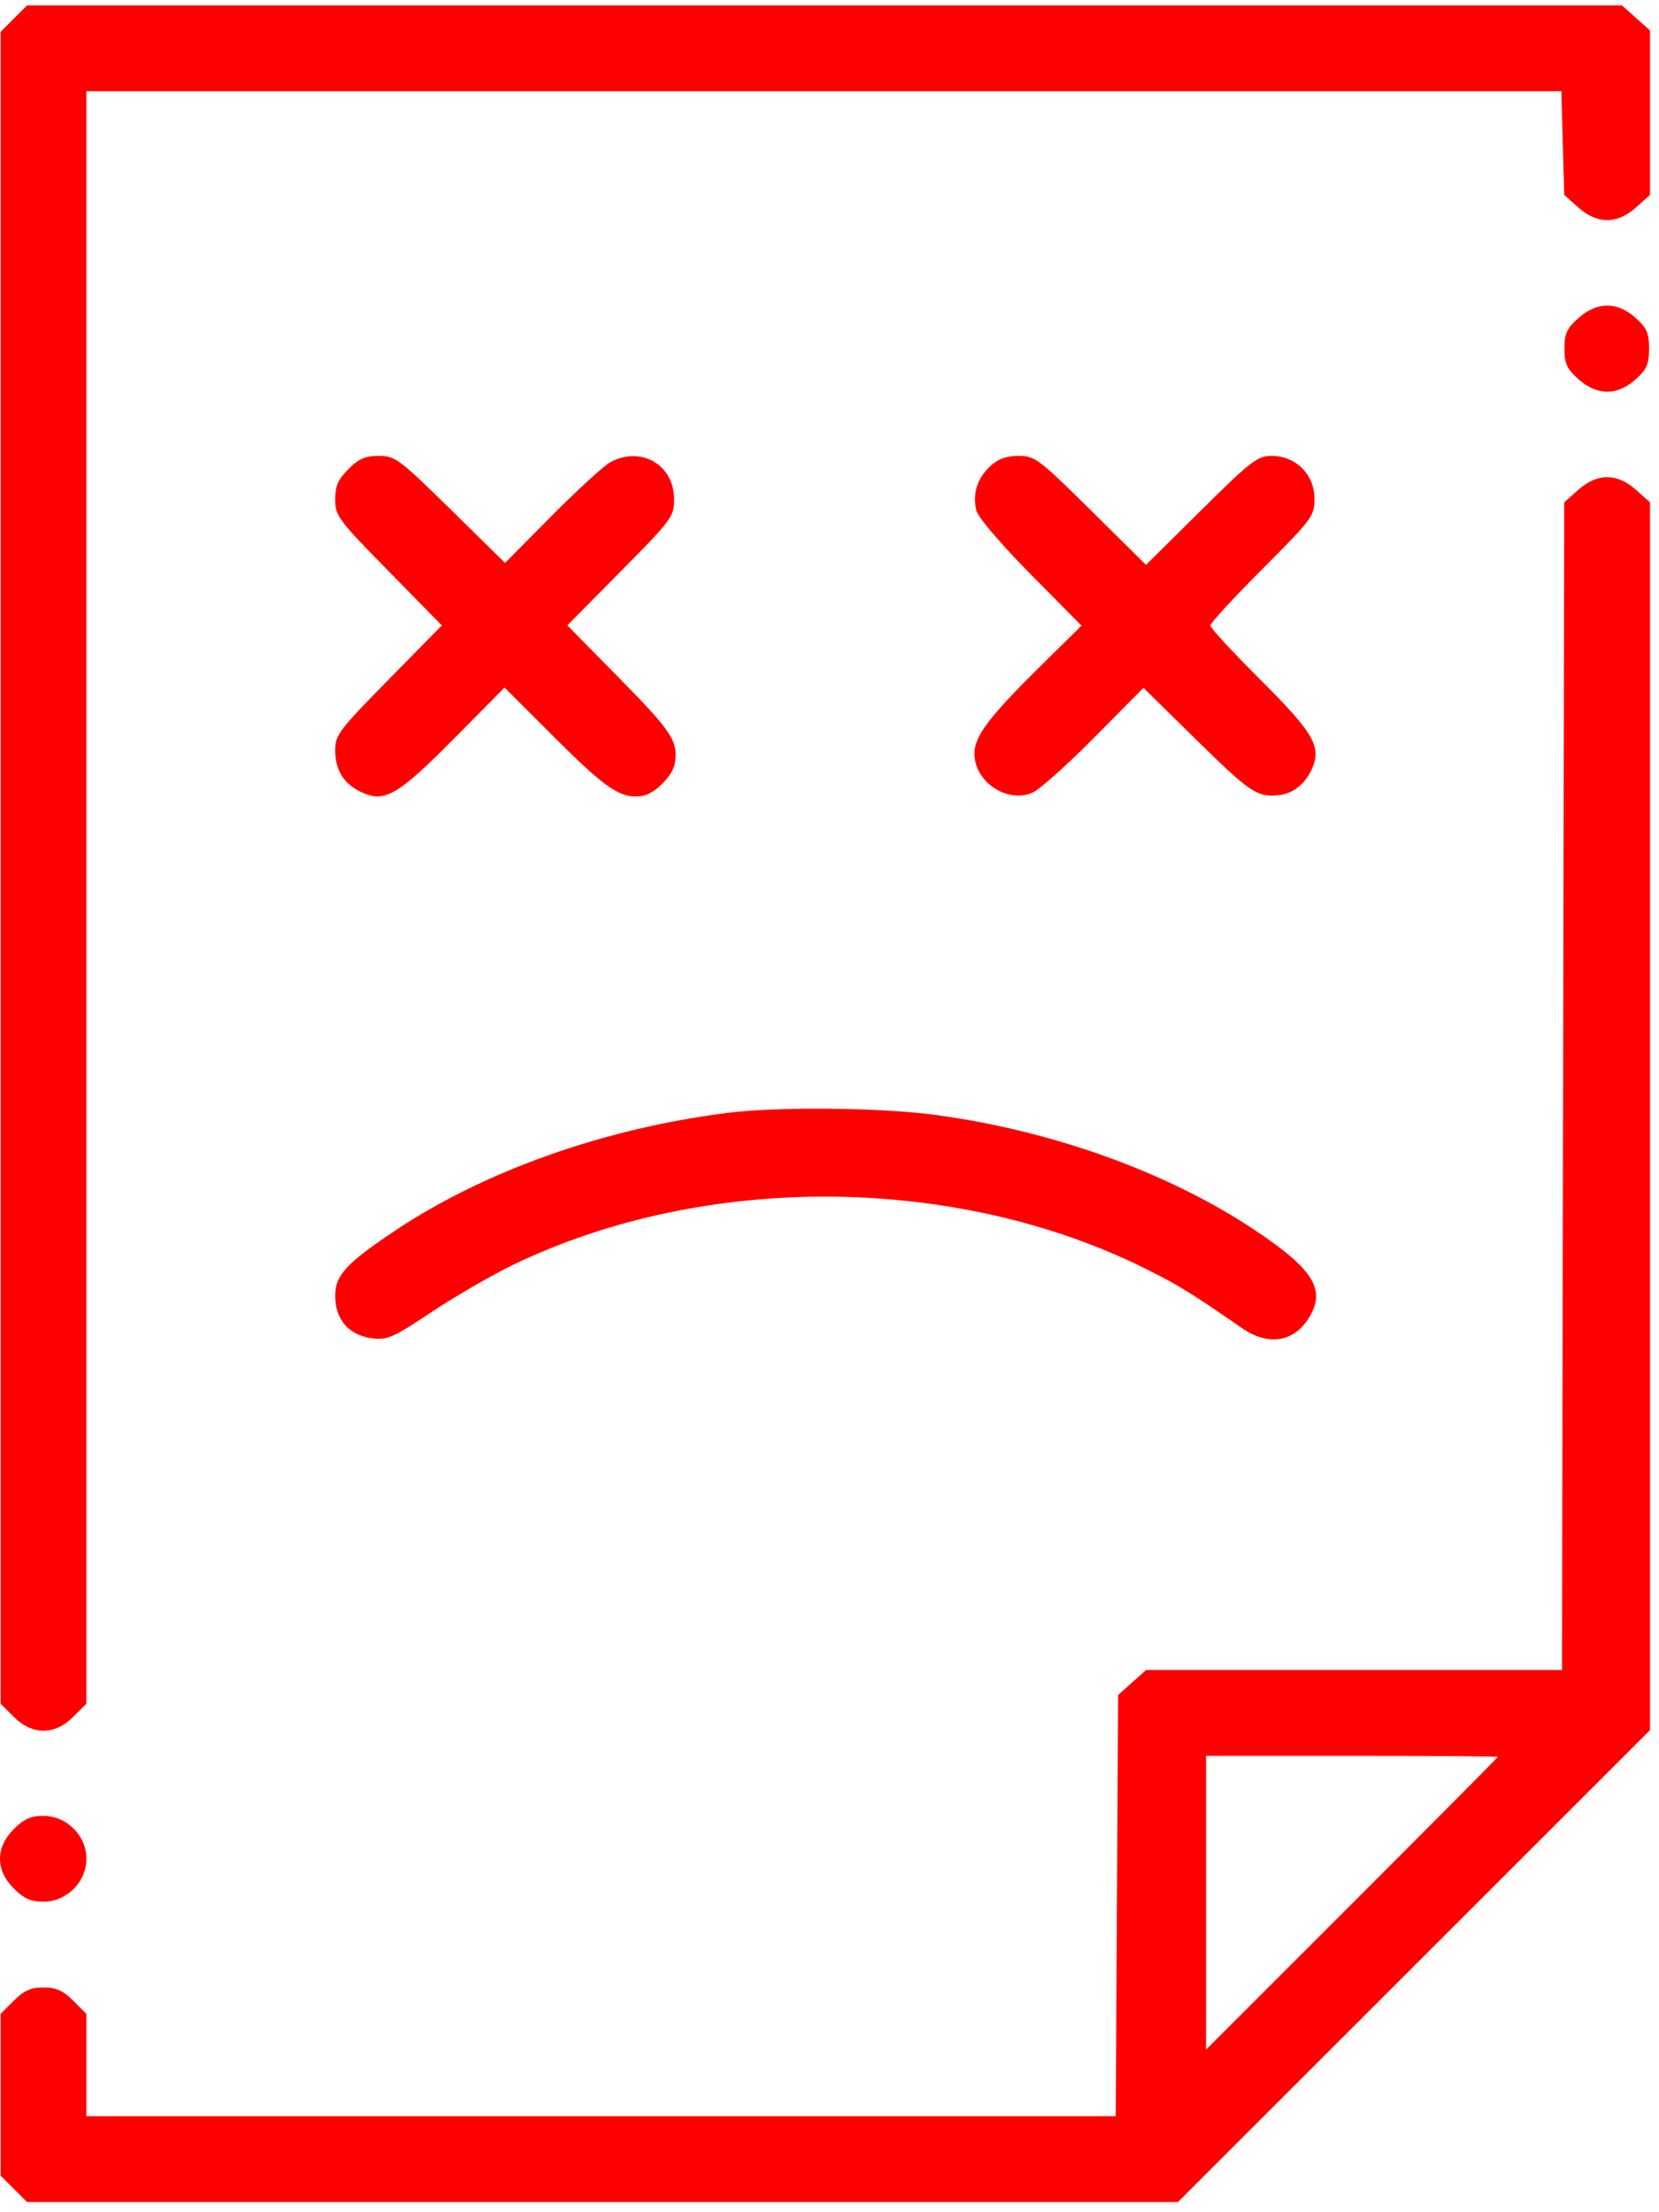 <?xml version="1.0" encoding="UTF-8"?> <svg xmlns="http://www.w3.org/2000/svg" width="159" height="212" viewBox="0 0 159 212" fill="none"> <path fill-rule="evenodd" clip-rule="evenodd" d="M1.323 1.786L0.058 3.051V83.158V163.266L1.323 164.531C3.088 166.296 5.251 166.296 7.016 164.531L8.281 163.266V86.005V8.743H78.961H149.642L149.779 13.711L149.916 18.68L151.259 19.878C153.074 21.499 154.982 21.498 156.796 19.878L158.139 18.678V10.799V2.92L156.796 1.72L155.454 0.521H79.021H2.588L1.323 1.786ZM151.269 30.491C150.165 31.477 149.935 31.98 149.935 33.411C149.935 34.842 150.165 35.345 151.269 36.331C153.055 37.928 154.987 37.939 156.75 36.365C157.829 35.4 158.046 34.907 158.046 33.411C158.046 31.916 157.829 31.422 156.75 30.458C154.987 28.883 153.055 28.895 151.269 30.491ZM33.392 44.955C32.399 45.947 32.127 46.575 32.127 47.872C32.127 49.433 32.408 49.811 37.238 54.73L42.349 59.935L37.238 65.132C32.468 69.981 32.127 70.435 32.127 71.924C32.127 73.89 33.036 75.253 34.853 76.012C36.956 76.891 38.244 76.106 43.632 70.661L48.354 65.89L53.301 70.825C58.181 75.693 59.551 76.592 61.594 76.264C62.748 76.078 64.47 74.351 64.671 73.178C65.031 71.078 64.435 70.155 59.45 65.089L54.372 59.929L59.489 54.755C64.42 49.769 64.606 49.517 64.606 47.837C64.606 44.556 61.465 42.719 58.522 44.277C57.911 44.601 55.385 46.908 52.908 49.404L48.405 53.944L43.183 48.816C38.249 43.971 37.871 43.69 36.309 43.69C35.012 43.69 34.385 43.962 33.392 44.955ZM94.901 44.682C93.65 45.842 93.182 47.345 93.579 48.928C93.745 49.586 95.899 52.116 98.757 55.006L103.652 59.957L99.708 63.849C94.799 68.693 93.385 70.566 93.388 72.222C93.392 74.924 96.531 77.024 98.969 75.957C99.629 75.668 102.288 73.29 104.878 70.673L109.588 65.915L114.809 71.042C119.832 75.974 120.504 76.42 122.576 76.201C123.87 76.065 125.03 75.176 125.668 73.833C126.726 71.602 126.016 70.344 120.726 65.068C118.126 62.475 115.998 60.169 115.998 59.942C115.998 59.715 118.243 57.279 120.987 54.528C125.811 49.693 125.977 49.468 125.977 47.766C125.977 45.474 124.186 43.69 121.885 43.69C120.516 43.69 119.929 44.142 115.108 48.911L109.831 54.133L104.554 48.911C99.555 43.965 99.189 43.69 97.624 43.69C96.448 43.69 95.664 43.975 94.901 44.682ZM151.259 46.945L149.916 48.145L149.809 104.092L149.702 160.04H129.773H109.844L108.501 161.239L107.159 162.439L107.045 182.618L106.93 202.798H57.606H8.281V197.896V192.994L7.016 191.729C6.042 190.755 5.387 190.464 4.17 190.464C2.952 190.464 2.297 190.755 1.323 191.729L0.058 192.994V200.742V208.491L1.323 209.756L2.588 211.021H57.744H112.899L135.519 188.412L158.139 165.802V106.974V48.145L156.796 46.945C154.982 45.324 153.074 45.324 151.259 46.945ZM69.746 106.647C57.944 108.126 46.401 112.218 37.827 117.962C33.15 121.094 32.127 122.213 32.127 124.194C32.127 126.447 33.425 127.949 35.622 128.241C37.123 128.44 37.624 128.221 41.377 125.724C43.639 124.22 47.154 122.186 49.189 121.204C67.61 112.318 91.797 112.519 110.046 121.709C113.042 123.218 114.185 123.925 119.036 127.278C121.704 129.121 124.286 128.571 125.688 125.861C126.962 123.397 125.629 121.45 120.192 117.837C111.847 112.292 100.695 108.295 89.453 106.821C84.232 106.136 74.502 106.05 69.746 106.647ZM143.544 168.368C143.544 168.426 137.254 174.761 129.565 182.447L115.587 196.421V182.342V168.263H129.565C137.254 168.263 143.544 168.31 143.544 168.368ZM1.323 175.284C-0.441 177.048 -0.441 179.212 1.323 180.976C2.297 181.95 2.952 182.241 4.17 182.241C6.393 182.241 8.281 180.353 8.281 178.13C8.281 175.907 6.393 174.019 4.17 174.019C2.952 174.019 2.297 174.31 1.323 175.284Z" fill="#FF0000"></path> </svg> 